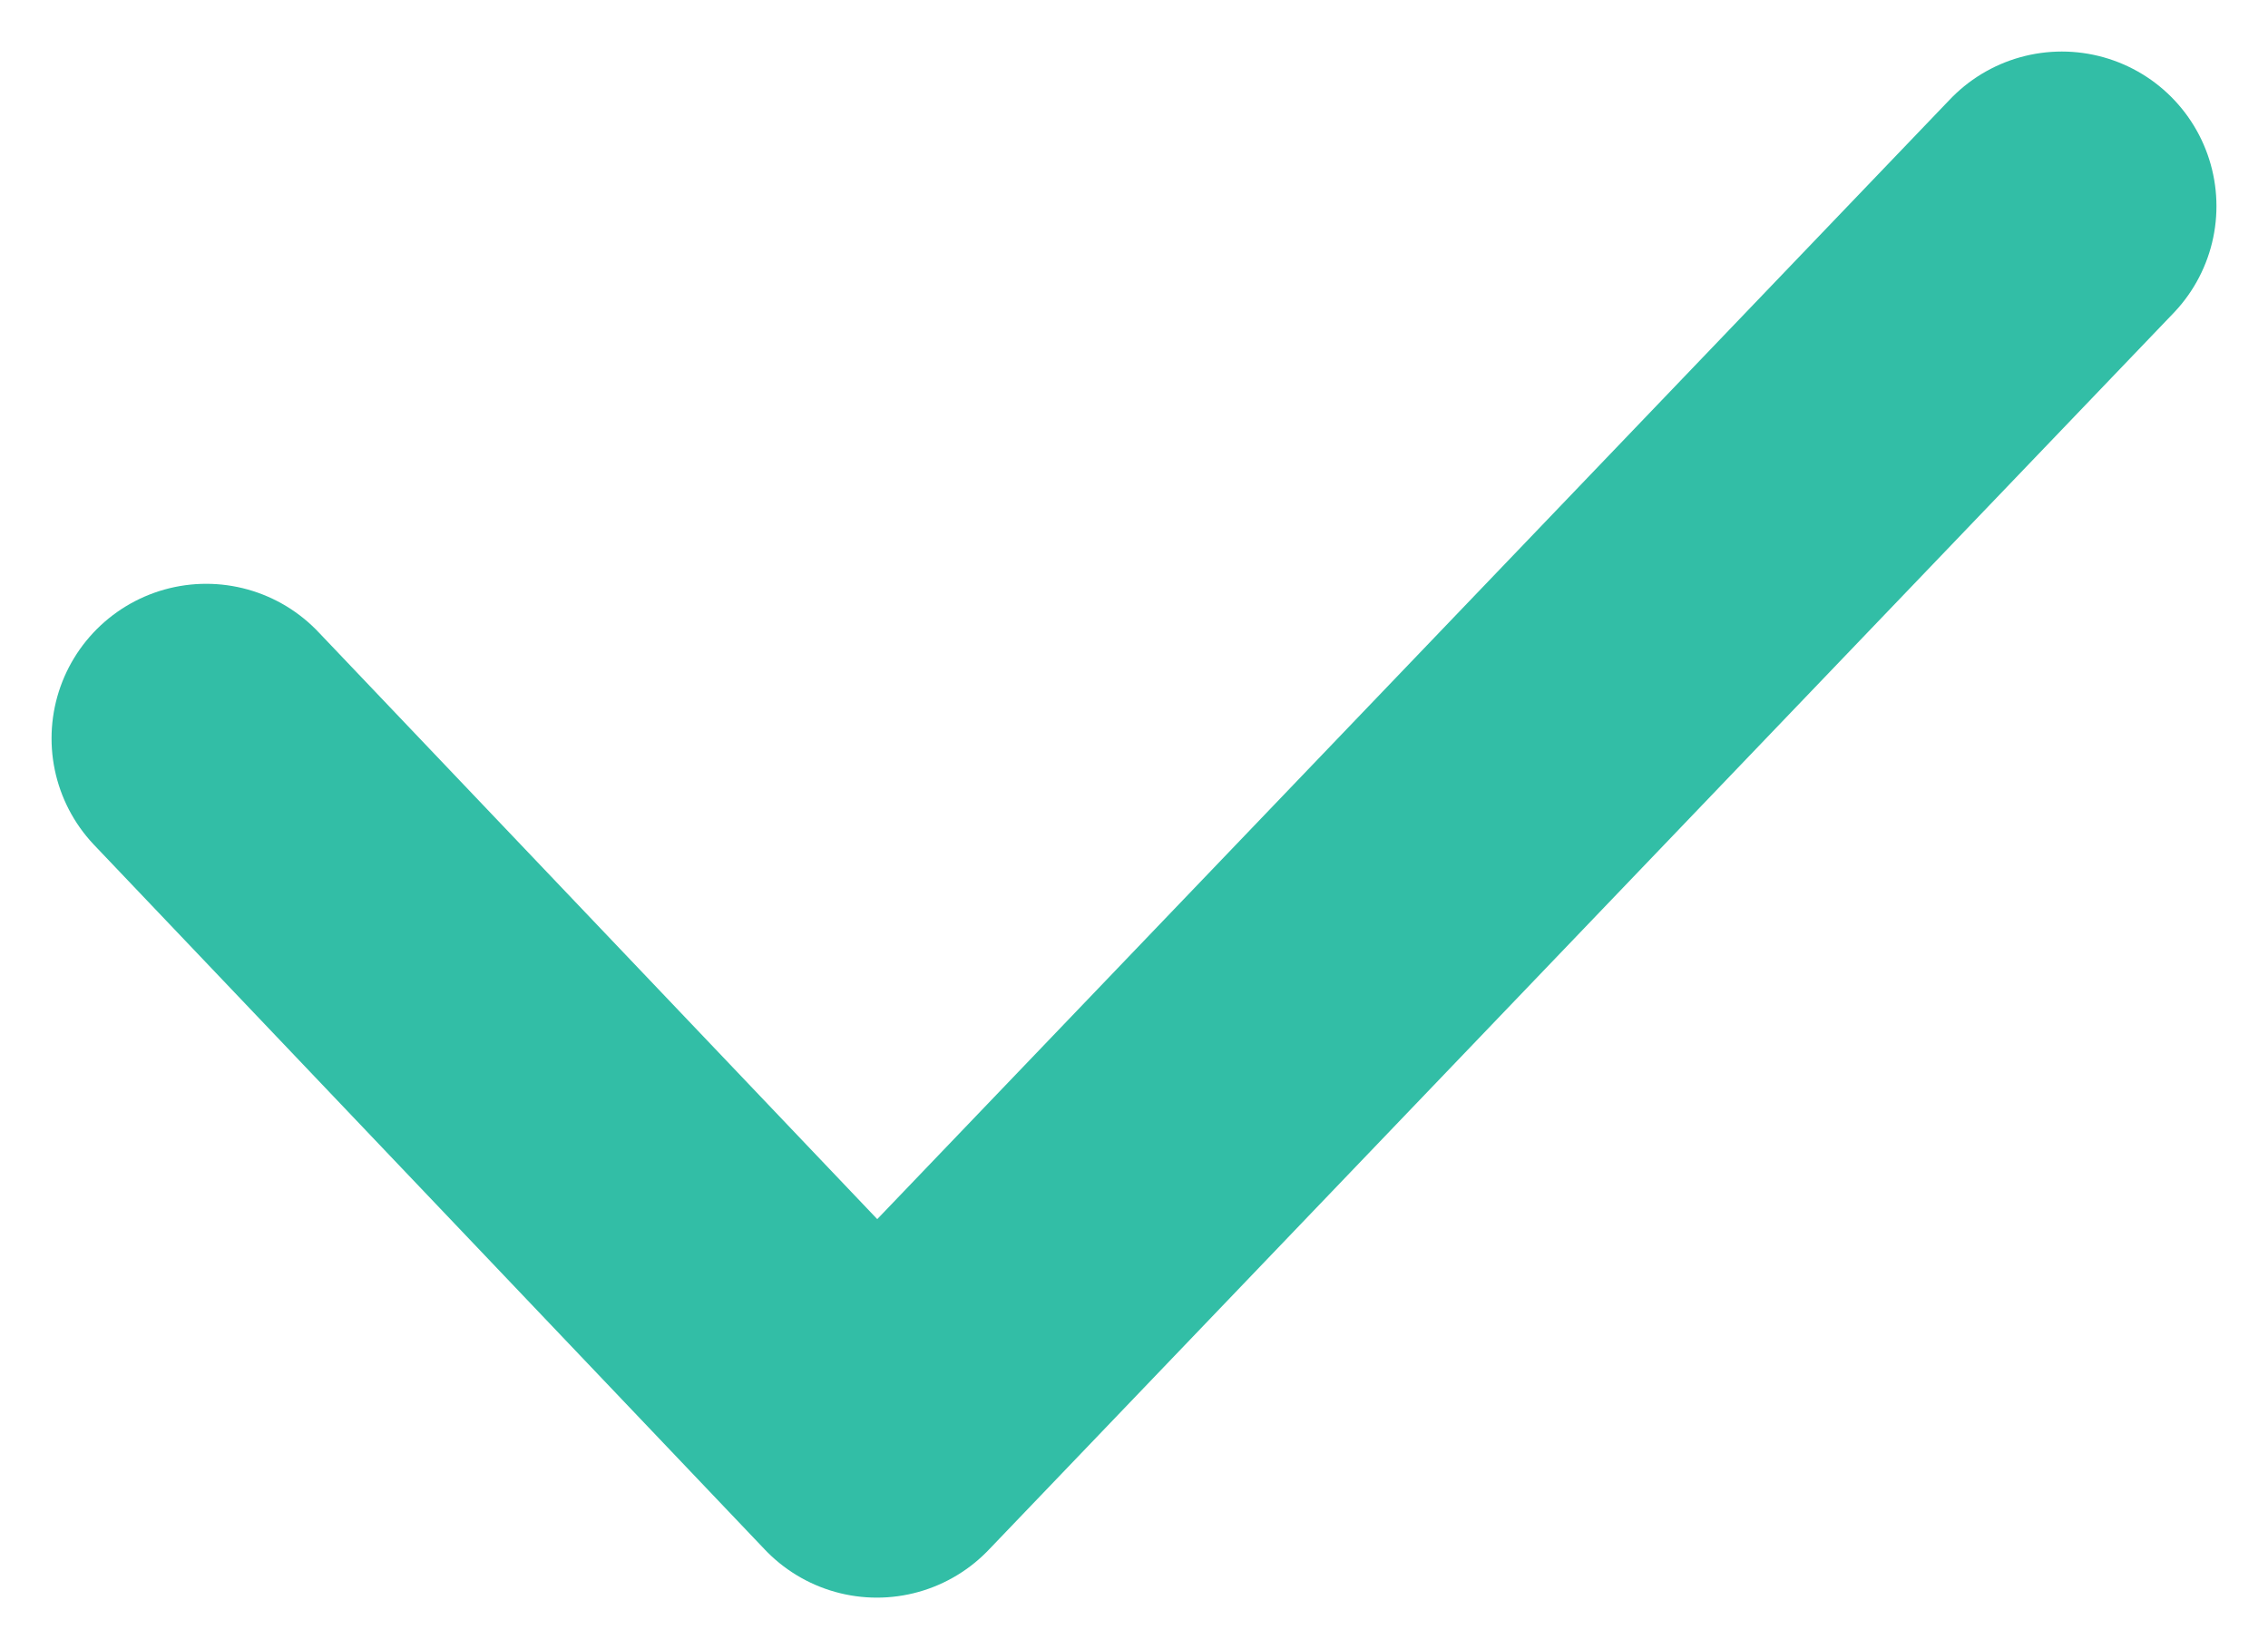 <svg xmlns="http://www.w3.org/2000/svg" width="11" height="8" fill="none" viewBox="0 0 11 8"><path stroke="#32BEA6" stroke-linecap="round" stroke-linejoin="round" stroke-width="1.5" d="M10 1 4.253 7 1 3.582"/></svg>